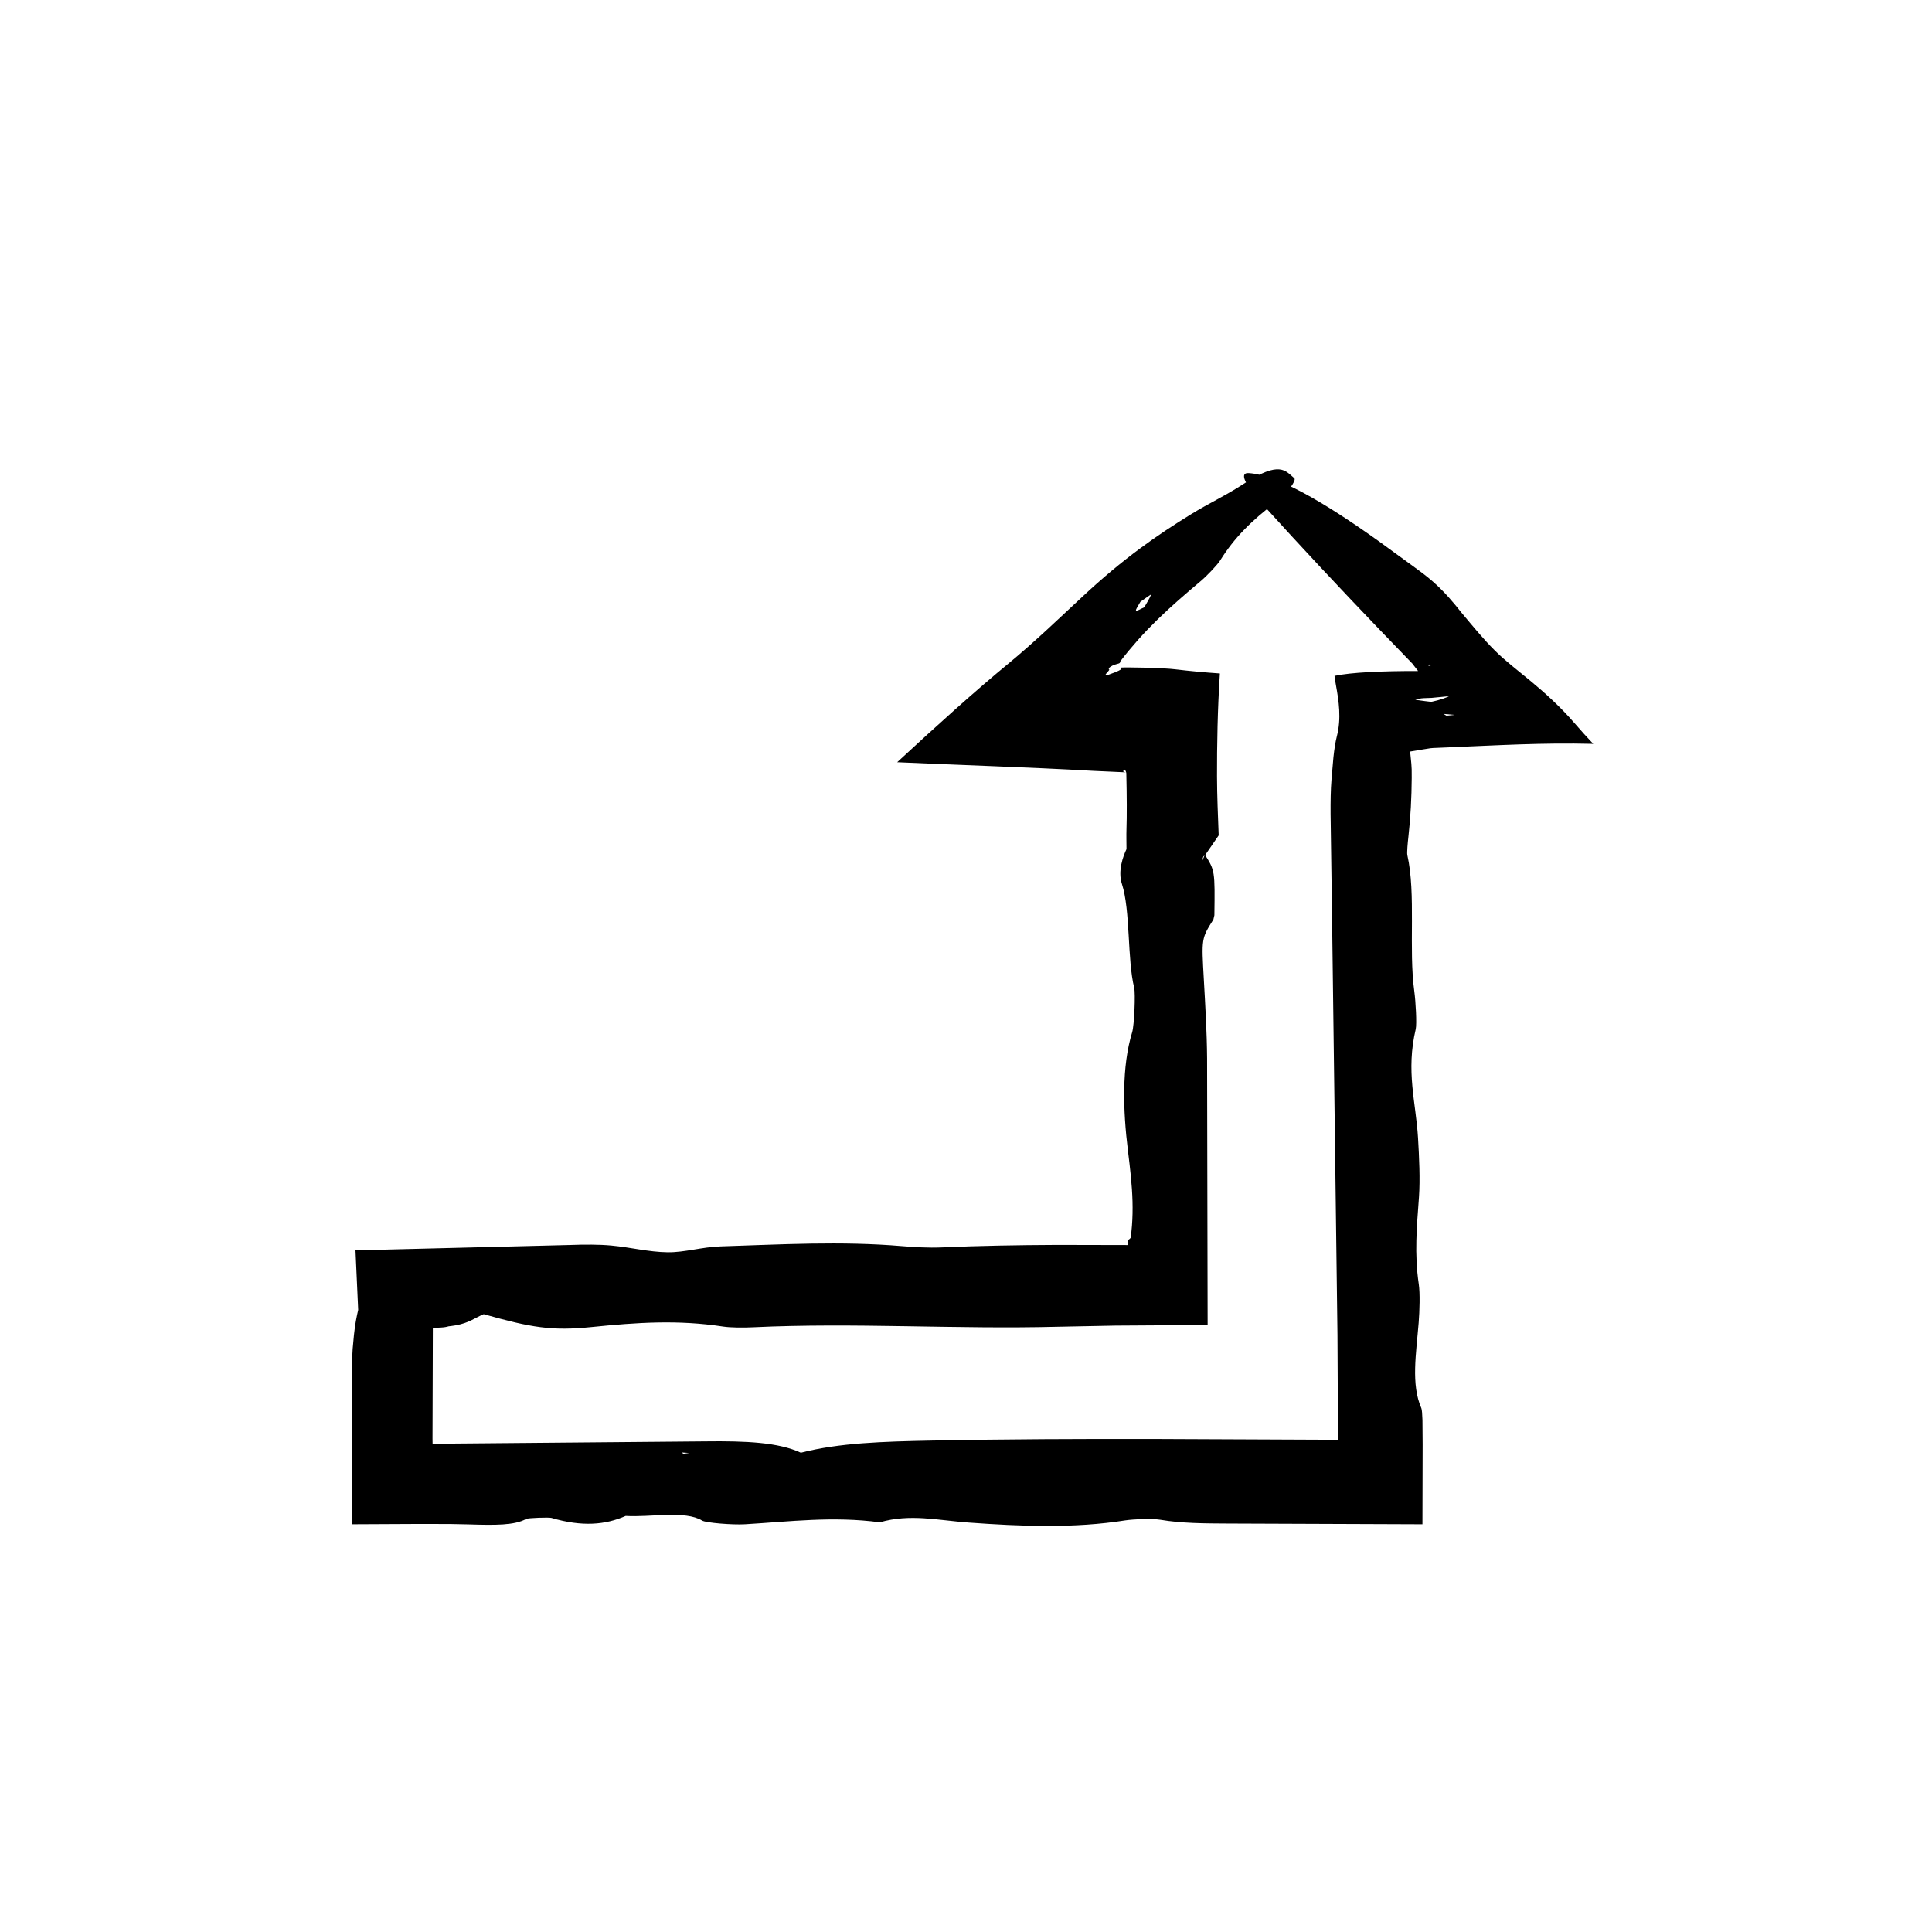 <?xml version="1.0" encoding="UTF-8"?>
<!-- Uploaded to: ICON Repo, www.iconrepo.com, Generator: ICON Repo Mixer Tools -->
<svg fill="#000000" width="800px" height="800px" version="1.1" viewBox="144 144 512 512" xmlns="http://www.w3.org/2000/svg">
 <path d="m238.95 491.01c-0.441 1.875-0.852 3.898-1.148 6.75-0.105 1.125-0.215 2.336-0.344 3.727-0.082 1.047-0.117 2.238-0.105 3.621-0.035 9.812-0.07 19.66-0.105 29.492 0.016 4.434 0.031 8.887 0.047 13.348 5.914-0.031 11.828-0.055 17.703-0.086 2.793 0.004 5.566 0.012 8.34 0.016 1.586 0.035 3.176 0.066 4.746 0.098 7.168 0.223 12.281 0.281 15.371-1.449 0.48-0.266 5.984-0.457 6.676-0.262 8.133 2.394 14.305 1.848 19.68-0.523 6.625 0.406 15.73-1.523 20.262 1.23 0.973 0.59 8.02 1.176 11.348 0.977 11.887-0.707 23.227-2.188 35.754-0.523 8.031-2.328 15.332-0.523 23.473 0.066 13.871 1.008 28.074 1.57 41.523-0.57 2.289-0.352 7.379-0.5 9.309-0.172 5.598 0.945 11.617 0.977 18 1.004l51.48 0.195 0.051-21.145c-0.016-1.891-0.031-4.367-0.047-6.519-0.047-1.492-0.133-2.746-0.297-3.113-2.769-6.297-1.367-14.41-0.707-22.645 0.246-3.117 0.383-7.805 0.031-10.191-1.195-8.105-0.527-15.113 0.047-23.07 0.332-4.676 0.055-10.656-0.246-15.703-0.559-9.457-3.254-17.617-0.609-28.84 0.312-1.371 0-7.266-0.387-10.086-1.527-11.141 0.492-25.75-1.84-36.039-0.137-0.598 0.105-3.32 0.281-4.82 0.594-5.246 0.848-10.449 0.883-15.602l-0.012-2.273-0.086-1.484-0.324-3.25 3.113-0.52 1.762-0.281c0.434-0.051 0.332-0.098 1.215-0.141l3.254-0.137c14.254-0.59 25.418-1.289 39.18-0.961-1.723-1.824-3.367-3.637-4.949-5.477-3.809-4.418-8.035-8.188-11.637-11.168-3.652-3.031-6.758-5.367-9.461-8.062-3.129-3.109-5.934-6.574-8.867-10.066-2.121-2.68-4.449-5.481-7.602-8.254-1.859-1.633-3.691-2.926-5.477-4.246-3.027-2.203-6.016-4.375-8.961-6.519-14.742-10.531-26.895-17.488-34.371-17.965-2.453-0.16-1.195 2.848 3.664 8.227 10.172 11.25 20.609 22.383 31.215 33.441l7.984 8.277 0.504 0.52c0.168 0.176 0.07 0.086 0.117 0.137l0.082 0.109 0.156 0.211 0.297 0.387 0.988 1.254 1.785-0.066 0.953-0.023 0.488-0.012 0.25-0.004-3.258-0.004c-10.078-0.02-18.102 0.363-22.465 1.289 0.117 0.945 0.246 1.719 0.379 2.449 0.766 4.227 1.465 8.805 0.246 13.551-0.379 1.492-0.68 3.375-0.91 5.562-0.156 1.848-0.328 3.793-0.508 5.848-0.23 2.812-0.266 5.969-0.246 9.176l0.422 29.766 1.402 108.31 0.141 27.781-48.395-0.207c-19.746-0.039-39.5 0.031-59.246 0.418-13.035 0.258-24.582 0.598-34.703 3.219-5.883-2.746-14.461-3.148-25.34-3.012-24.051 0.211-48.16 0.422-72.262 0.637l-0.02-1.375c0.031-9.785 0.059-19.59 0.09-29.383h0.906c0.656-0.004 1.367-0.02 2.031-0.105 0.336-0.039 0.664-0.105 0.984-0.188l0.258-0.07 0.695-0.082c0.441-0.07 0.855-0.125 1.246-0.188 3.516-0.66 4.891-1.898 7.356-2.949 12.574 3.547 18.043 4.481 28.48 3.422 12.211-1.238 22.984-1.969 34.973-0.141 1.977 0.301 5.41 0.312 7.918 0.191 26.848-1.273 53.645 0.559 80.805-0.141 5.055-0.102 10.125-0.203 15.211-0.301 8.125-0.055 16.277-0.105 24.465-0.156-0.051-23.477-0.102-47.16-0.145-70.703-0.055-7.012-0.48-14.027-0.863-20.895-0.609-10.852-0.66-10.812 2.535-15.875l0.262-1.129c0.156-11.742 0.133-11.875-2.516-16.043l-0.707 1.637c0.098-0.371 0.172-0.887 0.277-1.082 0.137-0.266 0.301-0.266 0.457-0.395l3.668-5.34-0.035 0.188c-0.203-5.309-0.43-10.617-0.449-15.773 0.004-2.117 0.016-4.211 0.023-6.293 0.039-2.344 0.082-4.664 0.121-6.961 0.117-4.637 0.312-9.266 0.621-14.008-4.016-0.273-7.926-0.637-11.848-1.102-1.578-0.188-4.324-0.328-7.309-0.418-1.508-0.023-3.047-0.051-4.523-0.074h-1.648c-0.324 0.012-0.641 0.02-0.934 0.031-0.035 0.289 0.238 0.258 0.105 0.414-0.156 0.156-0.551 0.5-3.457 1.516l-0.191 0.051c-1.246 0.312 0.195-0.828 0.523-1.422l-0.121-0.055c-0.277-0.434 0.82-1.055 1.594-1.289 0.828-0.293 1.375-0.25 1.371-0.727-0.082 0.016 0.18-0.312 0.387-0.578l0.613-0.797 1.246-1.547c0.863-1.004 1.707-1.988 2.539-2.957 1.715-1.918 3.465-3.723 5.254-5.473 3.594-3.488 7.356-6.723 11.305-10.047 1.652-1.391 4.418-4.281 5.195-5.531 3.703-5.949 8.344-10.59 14.848-15.473 2.715-2.035 5.457-5.707 4.766-6.273-2.316-1.895-3.727-4.82-13.371 1.473-5.027 3.273-9.133 5.09-13.996 8.082-8.742 5.391-17.863 11.602-29.059 22.105-2.875 2.68-5.961 5.551-8.883 8.281-3.621 3.332-7.211 6.523-10.438 9.176-8.82 7.25-18.902 16.363-29.488 26.152 15.945 0.746 34.164 1.273 52.074 2.297 2.539 0.117 4.977 0.227 7.379 0.332 1.895 0.074 0.812 0.105 0.902 0.105-0.277-0.016-0.52-0.188-0.398-0.551 0.016-0.051 0.031-0.105 0.055-0.207 0.168-0.066 0.312-0.004 0.434 0.168 0.059 0.086 0.109 0.195 0.16 0.324l0.066 0.207 0.031 0.109 0.012 0.059 0.016 0.48c0.133 5.535 0.152 11.059 0.035 14.383-0.059 1.742 0.004 3.582 0.004 5.394l1.254 0.152-0.047-0.23-1.184-0.047c-0.934 1.949-2.363 5.856-1.238 9.285 2.281 6.969 1.402 20.051 3.254 27.52 0.363 1.461 0.031 9.914-0.535 11.77-2.797 9.141-2.438 20.688-1.125 31.363 0.586 4.766 1.094 9.113 1.211 13.43 0.059 2.16 0.023 4.312-0.145 6.508-0.086 1.039-0.203 2.348-0.359 3.199-0.156 0.215-0.348 0.398-0.59 0.52-0.316 0.137-0.172 0.648-0.18 1.031v0.359l-18.738-0.039c-10.254 0.047-20.484 0.211-30.676 0.664-3.254 0.145-7.168-0.074-10.418-0.344-16.082-1.359-32.145-0.43-48.047 0.07-4.938 0.156-9.543 1.621-14.027 1.562-5.098-0.07-9.691-1.301-14.934-1.785-3.152-0.297-7.246-0.289-10.73-0.152-18.973 0.473-38.449 0.957-57.07 1.426 0.242 5.387 0.48 10.629 0.715 15.852zm284.51-161.05c-0.516 0.07-2.848-0.328-4.398-0.516 0.684-0.145 1.254-0.387 2.144-0.422l2.195-0.082 0.746-0.074 1.445-0.137 2.676-0.266-0.23-0.535c0.059 0.172 0.105 0.332 0.133 0.504-1.066 0.523-2.582 1.07-4.711 1.527zm-74.422-28.371c-0.301 0.875-1.137 2.188-1.789 3.344-0.766 0.324-1.969 1.09-2.195 0.867-0.18-0.203 0.734-1.508 1.168-2.328 1.004-0.676 2.883-2.066 2.816-1.883zm78.293 32.074-0.789-0.469c0.887 0.074 1.77 0.152 2.961 0.258-0.984 0.102-1.566 0.152-2.172 0.211zm-200.69 195.39-1.57 0.211-0.332-0.336zm196.52-208.54-0.684-0.141 0.211-0.277z"/>
</svg>